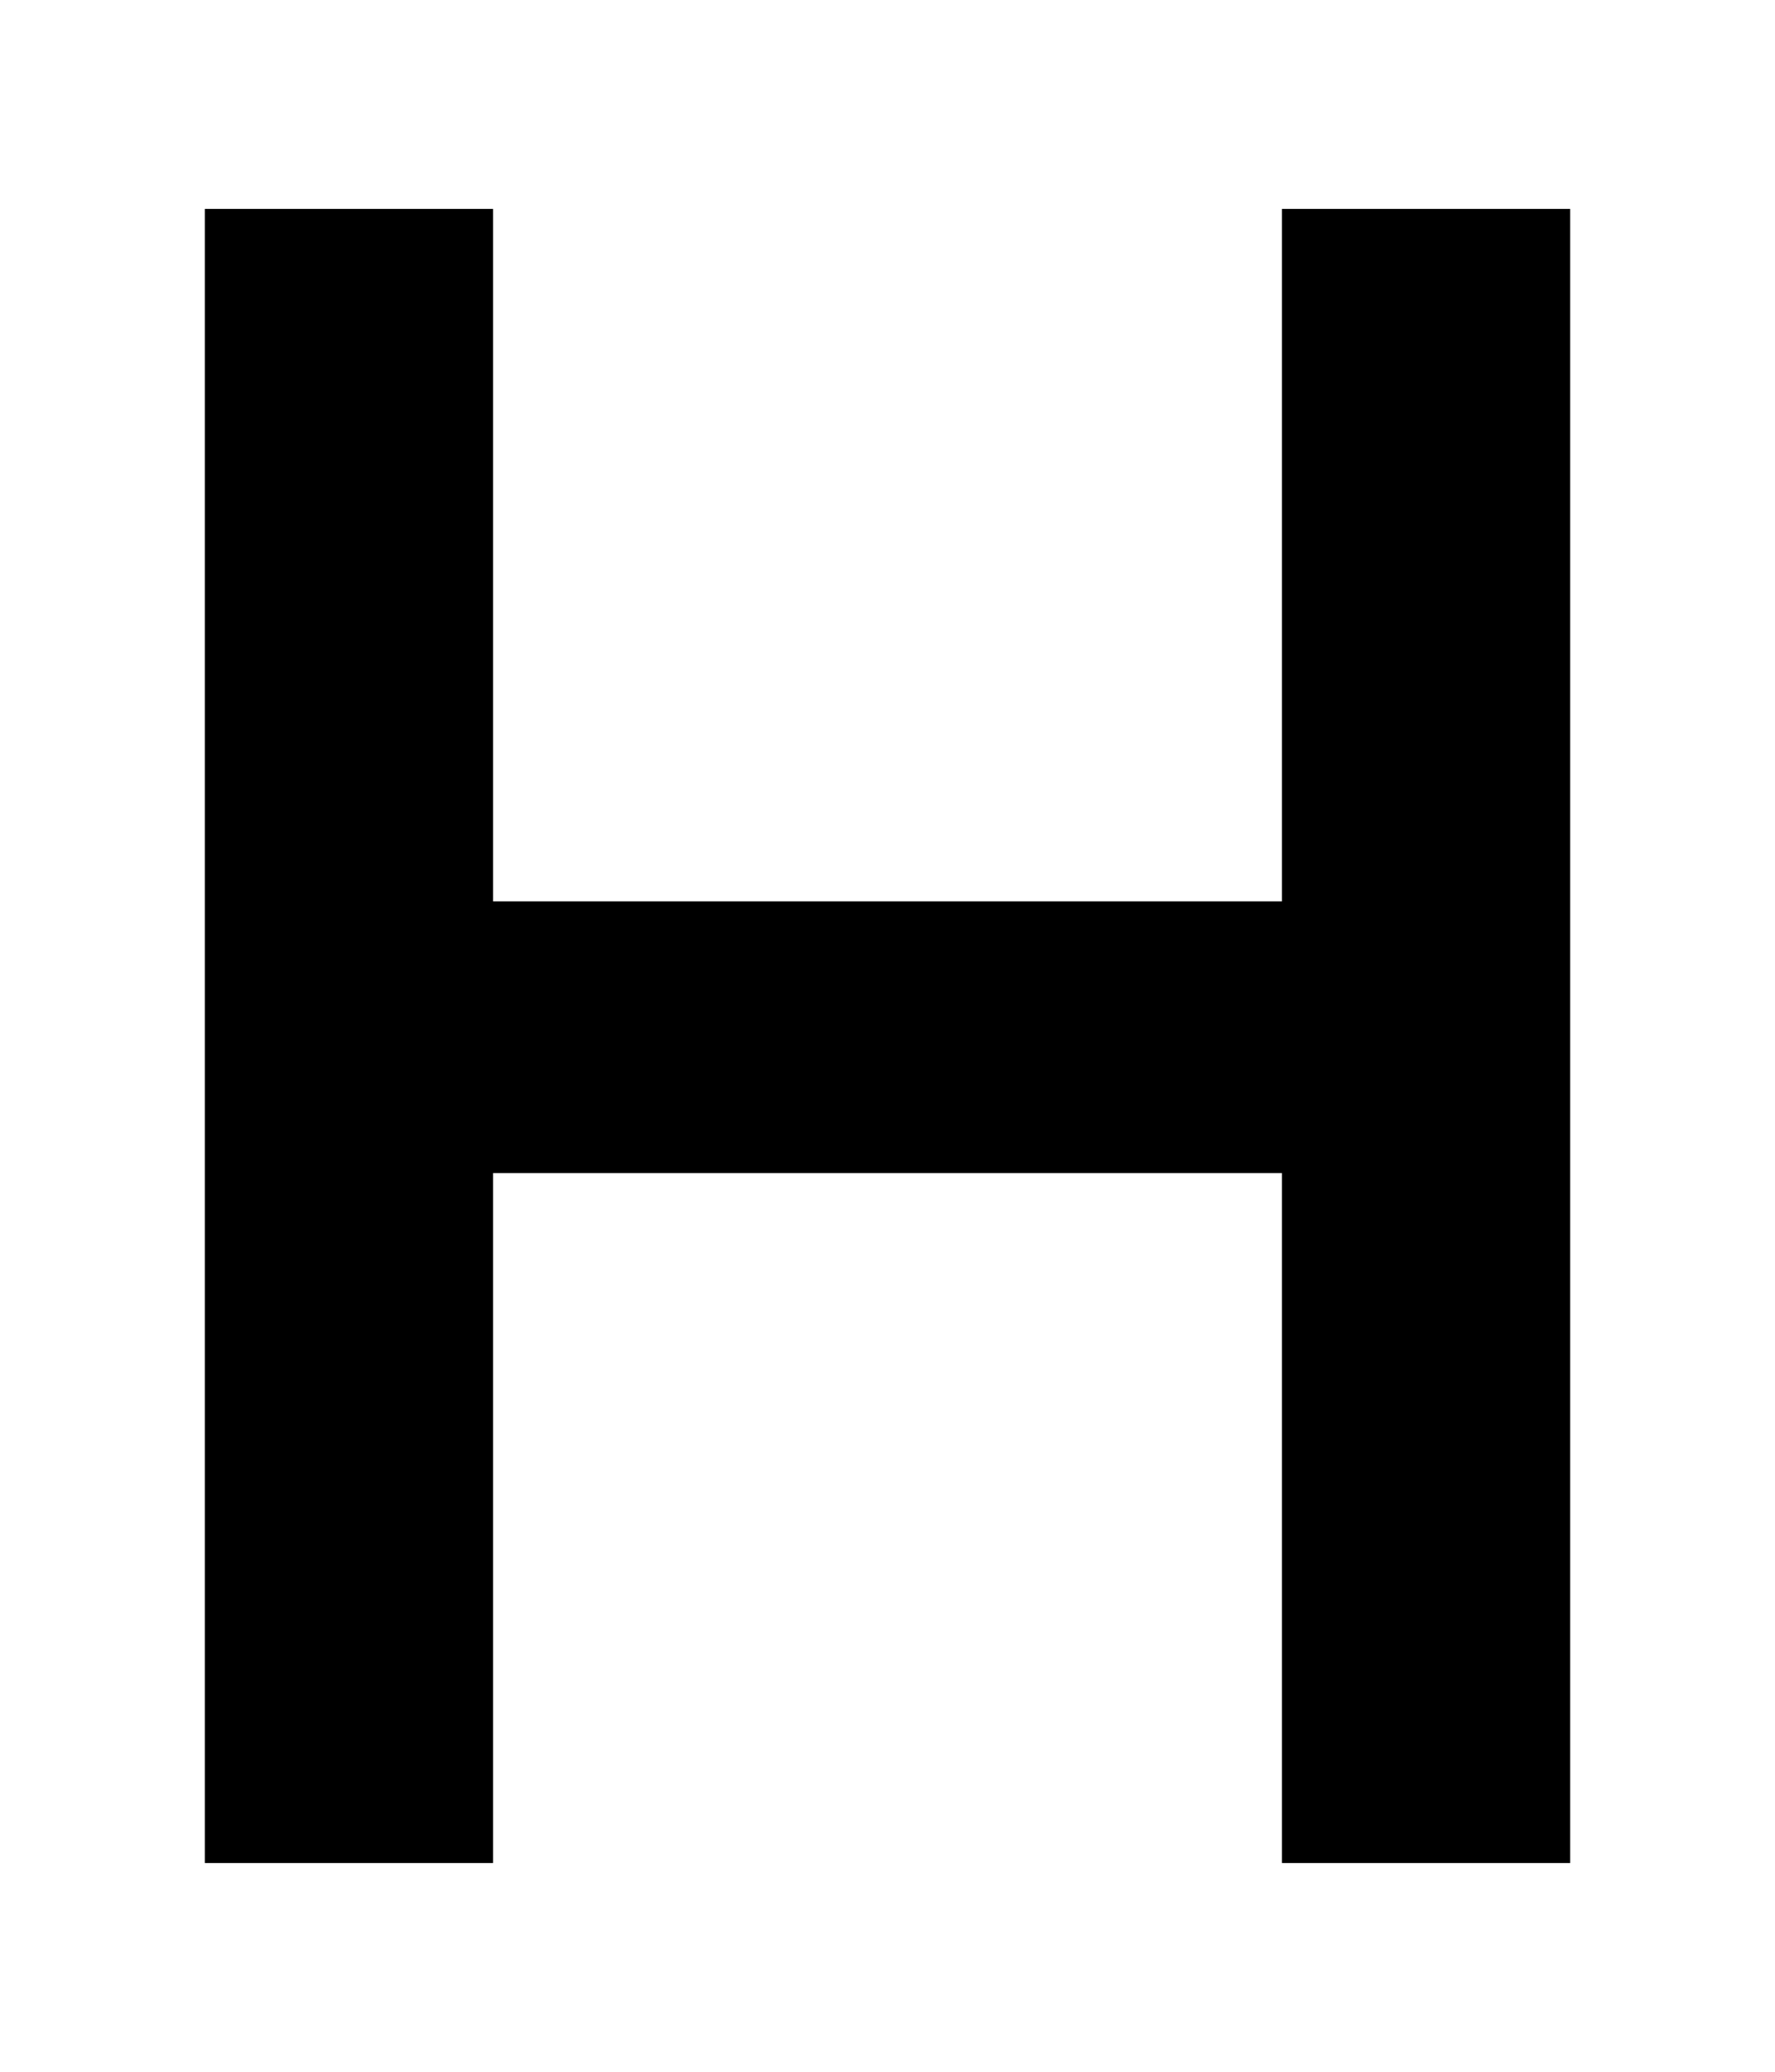 <?xml version="1.0" encoding="UTF-8"?> <svg xmlns="http://www.w3.org/2000/svg" xmlns:xlink="http://www.w3.org/1999/xlink" xmlns:svgjs="http://svgjs.com/svgjs" version="1.1" width="79.99" height="93.32"><svg xmlns="http://www.w3.org/2000/svg" id="SvgjsSvg1000" data-name="Layer 1" version="1.1" viewBox="0 0 79.99 93.32"><defs><style> .cls-1 { fill: #000; stroke-width: 0px; } </style></defs><path class="cls-1" d="M9.23,9.41h12.99v31.19h35.55V9.41h12.99v74.51h-12.99v-31.08H22.22v31.08h-12.99V9.41Z"></path></svg><style>@media (prefers-color-scheme: light) { :root { filter: none; } } @media (prefers-color-scheme: dark) { :root { filter: none; } } </style></svg> 